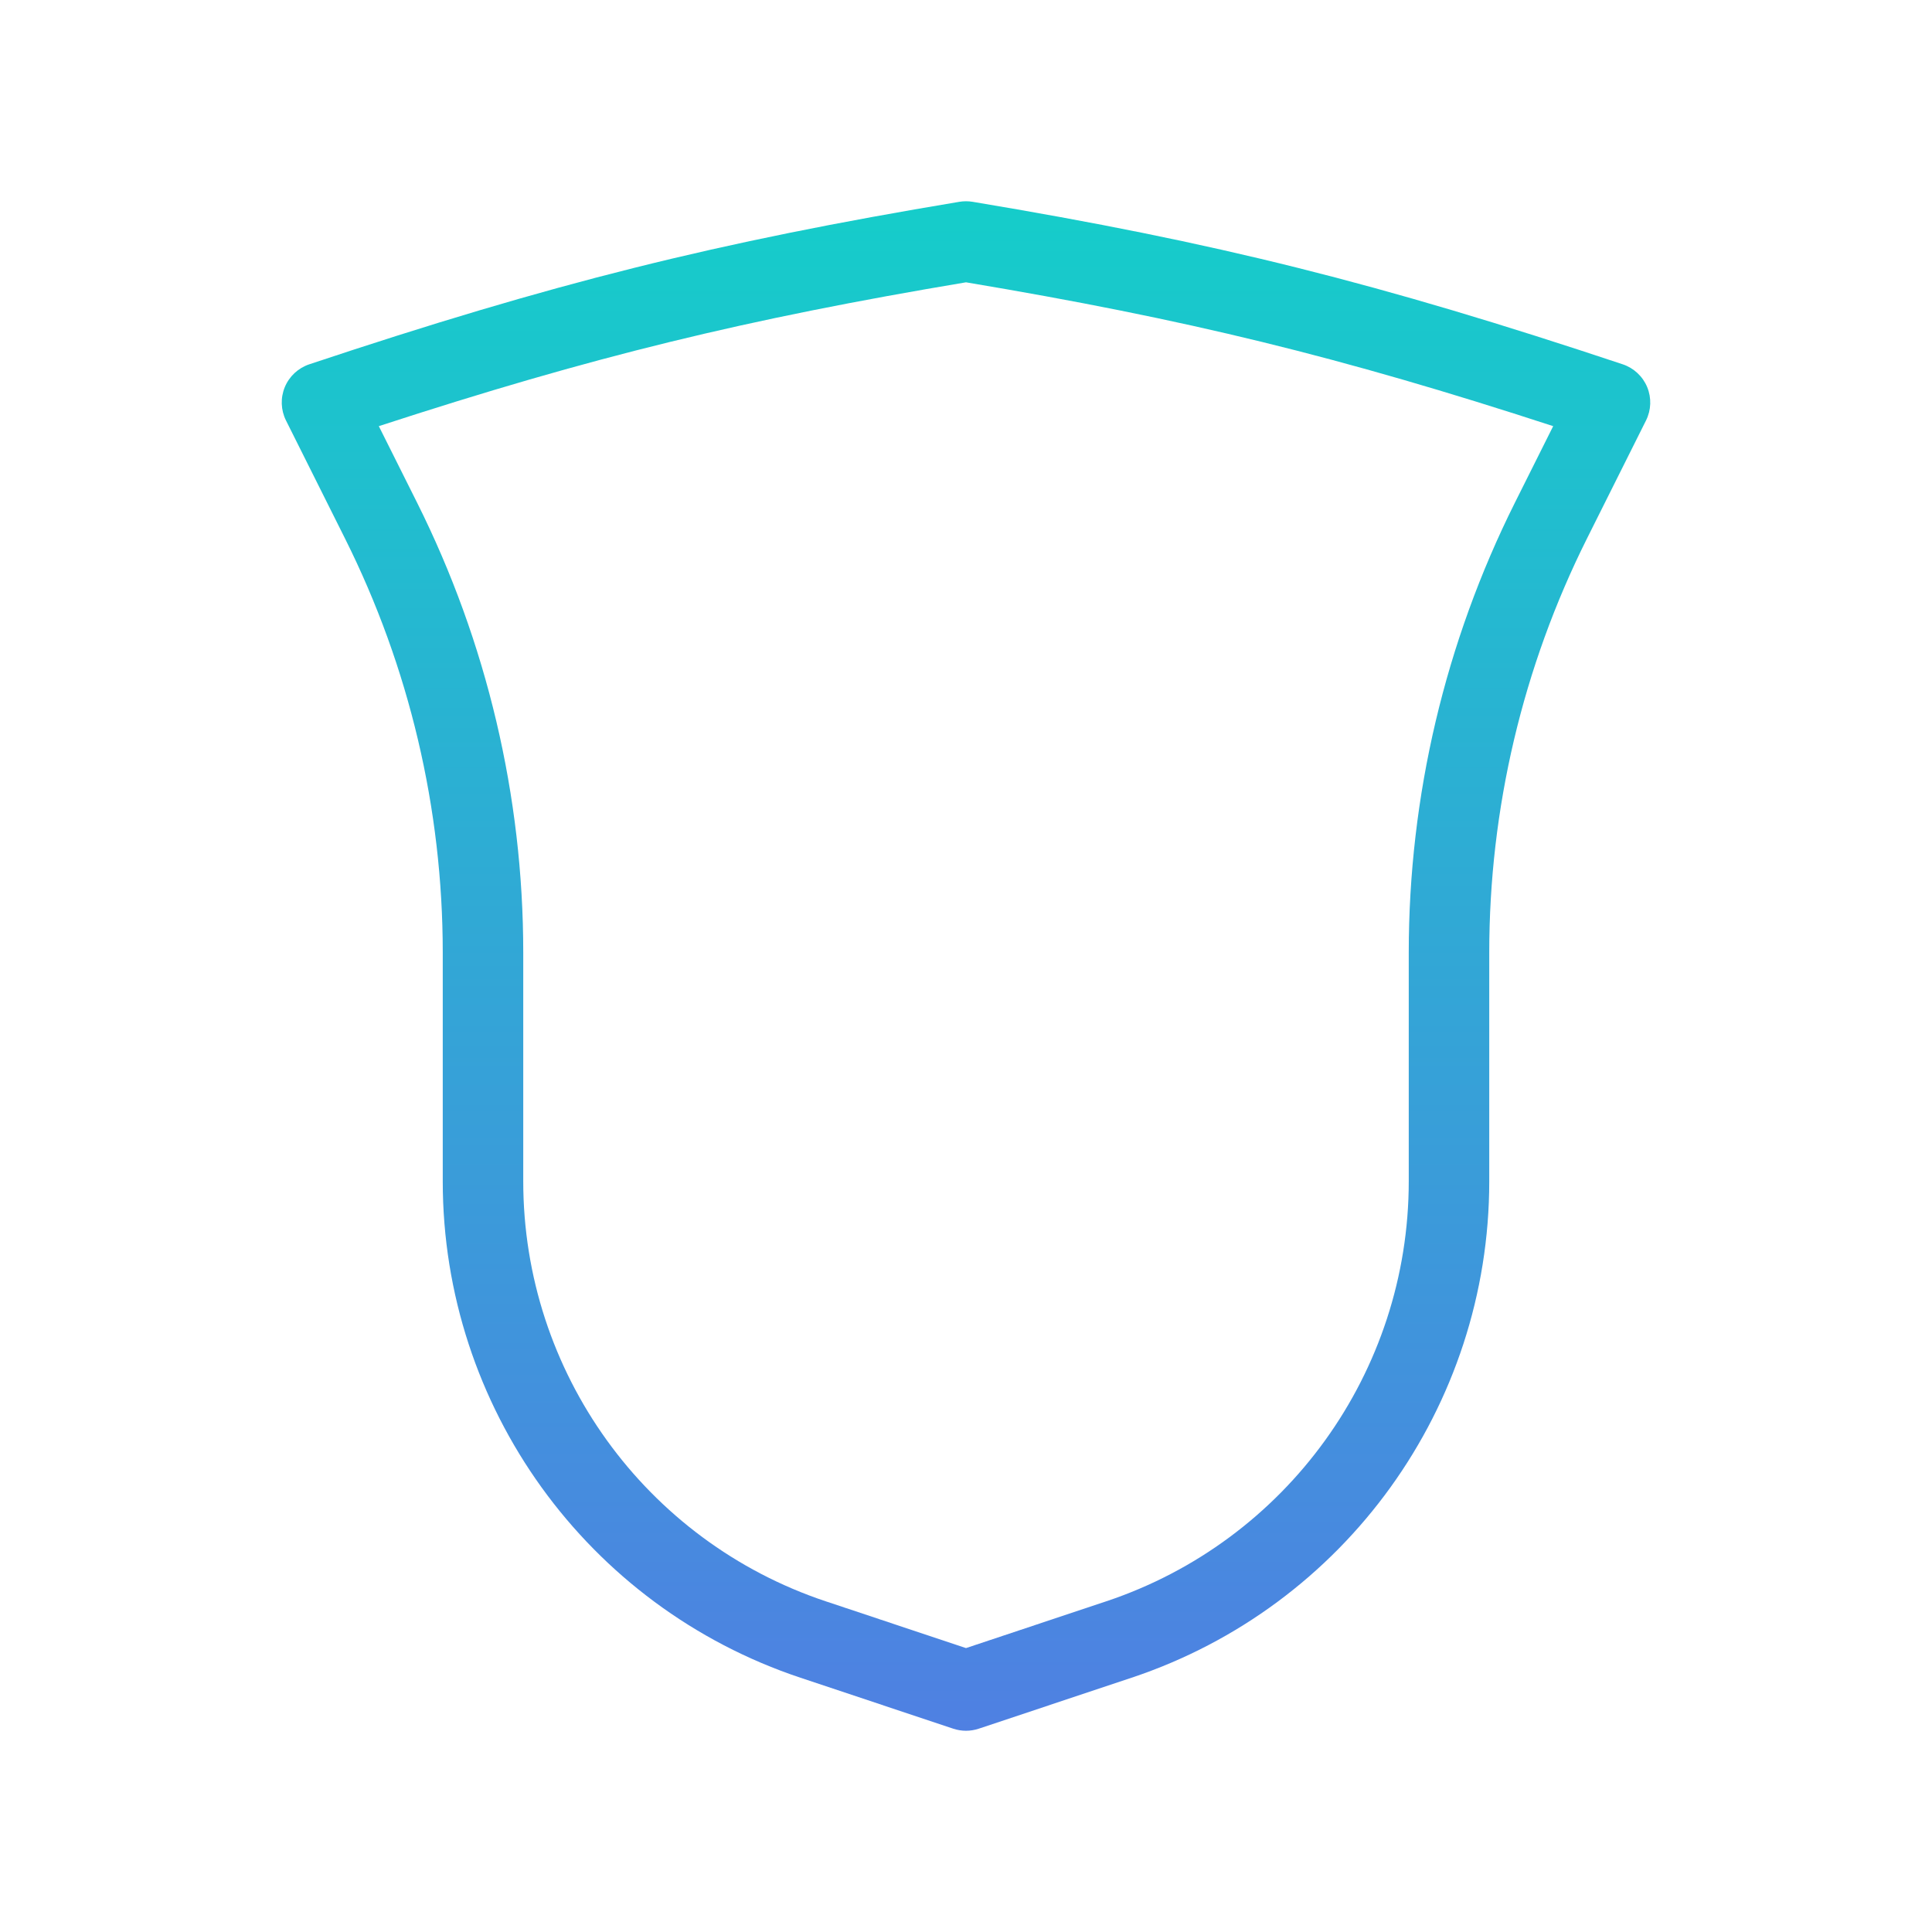 <svg width="120" height="120" viewBox="0 0 120 120" fill="none" xmlns="http://www.w3.org/2000/svg">
<g clip-path="url(#clip0_1176_4105)">
<path fill-rule="evenodd" clip-rule="evenodd" d="M59.589 12.534C59.861 12.489 60.139 12.489 60.411 12.534C75.545 15.056 85.672 17.589 100.791 22.628C101.478 22.858 102.032 23.374 102.31 24.043C102.587 24.713 102.56 25.47 102.236 26.118L98.57 33.449C94.578 41.434 92.5 50.237 92.5 59.164V73.377C92.5 87.366 83.549 99.786 70.277 104.209L60.791 107.372C60.277 107.543 59.723 107.543 59.209 107.372L49.723 104.209C36.452 99.786 27.5 87.366 27.5 73.377V59.164C27.5 50.237 25.422 41.434 21.43 33.449L17.764 26.118C17.44 25.47 17.413 24.713 17.69 24.043C17.968 23.374 18.522 22.858 19.209 22.628C34.328 17.589 44.455 15.056 59.589 12.534ZM23.529 26.469L25.902 31.213C30.241 39.892 32.5 49.461 32.5 59.164V73.377C32.5 85.214 40.074 95.723 51.304 99.466L60 102.365L68.696 99.466C79.926 95.723 87.5 85.214 87.5 73.377V59.164C87.5 49.461 89.759 39.892 94.098 31.213L96.471 26.469C83.205 22.145 73.713 19.834 60 17.535C46.287 19.834 36.795 22.145 23.529 26.469Z" fill="url(#paint0_linear_1176_4105)"/>
</g>
<defs>
<linearGradient id="paint0_linear_1176_4105" x1="60" y1="12.5" x2="60" y2="107.5" gradientUnits="userSpaceOnUse">
<stop stop-color="#15CDCA"/>
<stop offset="1" stop-color="#4F80E2"/>
</linearGradient>
<clipPath id="clip0_1176_4105">
<rect width="120" height="120" fill="white"/>
</clipPath>
</defs>
</svg>
